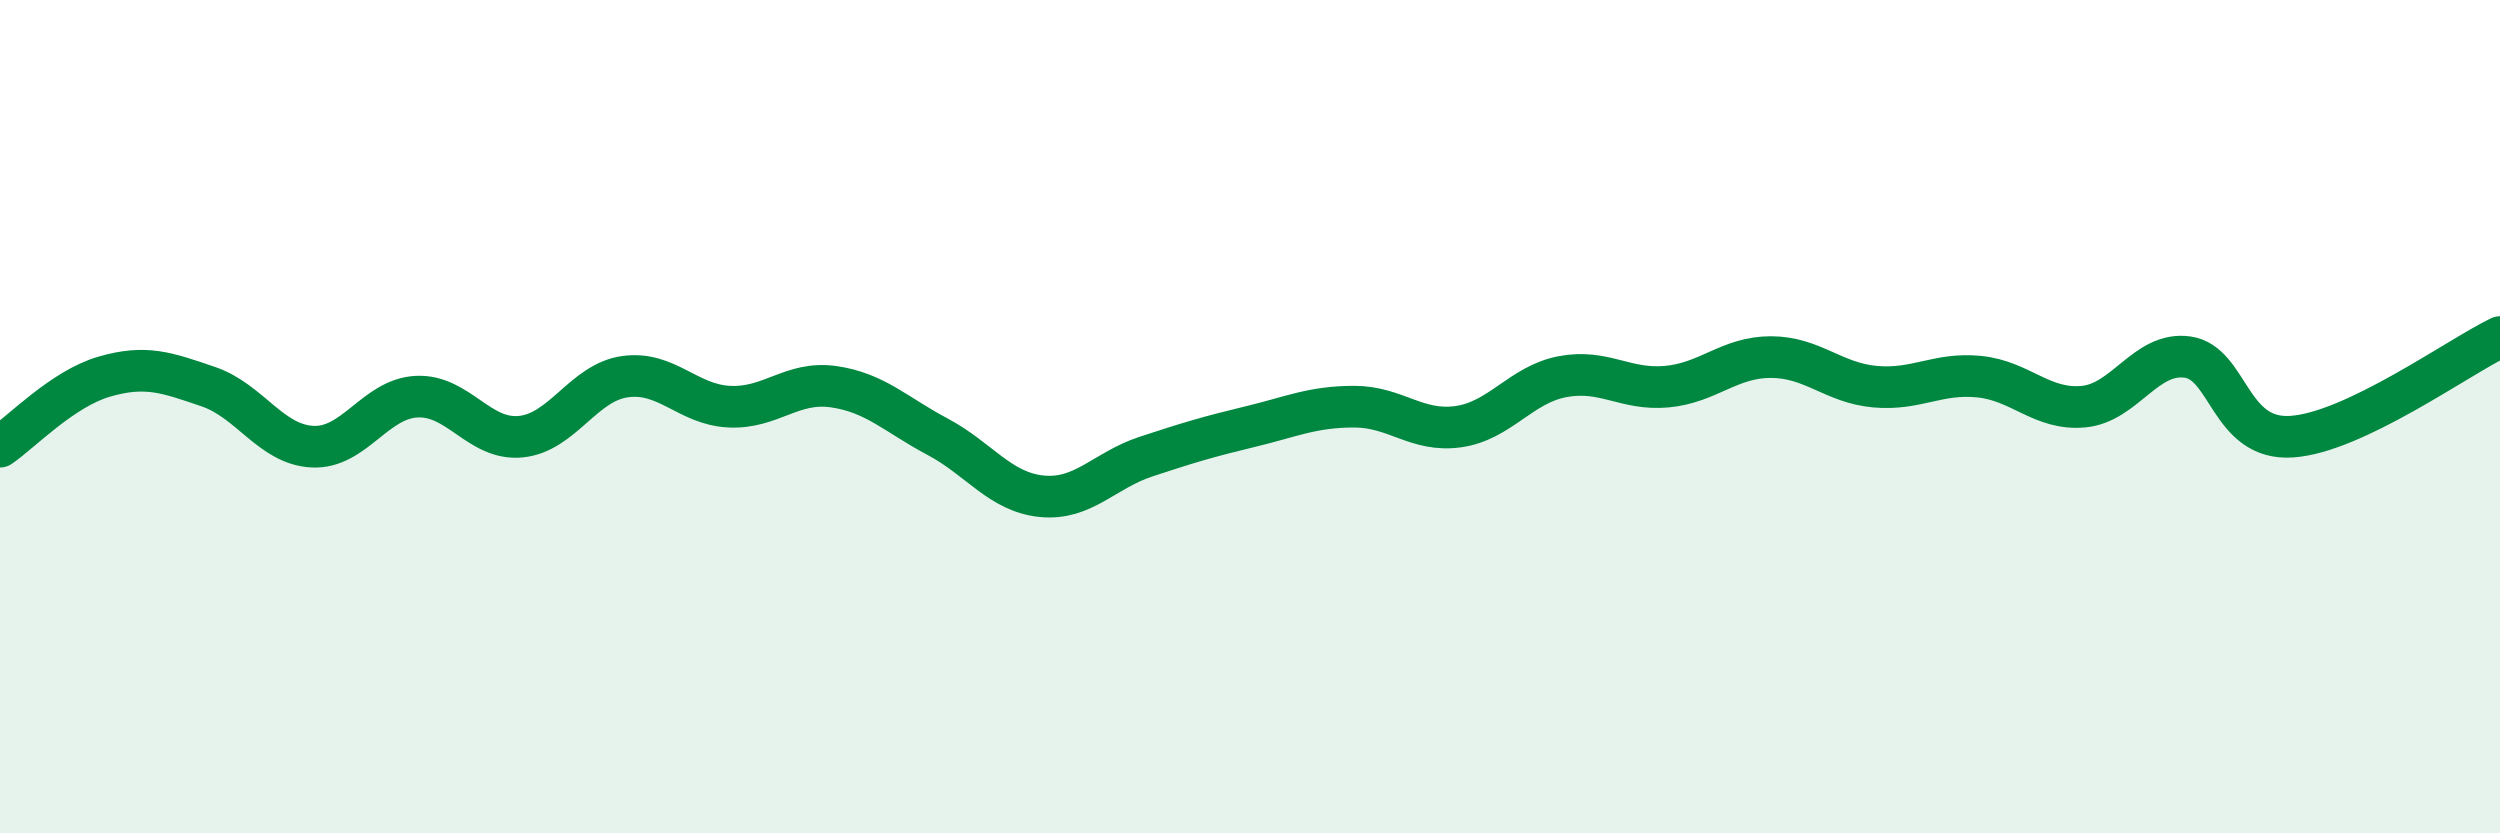 
    <svg width="60" height="20" viewBox="0 0 60 20" xmlns="http://www.w3.org/2000/svg">
      <path
        d="M 0,10.72 C 0.5,10.38 1.5,9.33 2.5,9.04 C 3.5,8.75 4,8.94 5,9.28 C 6,9.62 6.5,10.67 7.5,10.72 C 8.5,10.77 9,9.57 10,9.52 C 11,9.47 11.5,10.58 12.5,10.48 C 13.5,10.38 14,9.18 15,9.04 C 16,8.9 16.5,9.71 17.5,9.76 C 18.5,9.81 19,9.14 20,9.28 C 21,9.42 21.5,9.95 22.5,10.48 C 23.5,11.01 24,11.81 25,11.91 C 26,12.01 26.5,11.29 27.5,10.96 C 28.5,10.63 29,10.48 30,10.24 C 31,10 31.5,9.76 32.5,9.76 C 33.5,9.76 34,10.38 35,10.24 C 36,10.1 36.5,9.23 37.5,9.04 C 38.5,8.85 39,9.37 40,9.28 C 41,9.19 41.5,8.57 42.5,8.57 C 43.5,8.57 44,9.19 45,9.28 C 46,9.37 46.5,8.94 47.5,9.04 C 48.5,9.14 49,9.85 50,9.76 C 51,9.67 51.5,8.43 52.5,8.57 C 53.5,8.71 53.5,10.58 55,10.48 C 56.5,10.38 59,8.57 60,8.09L60 20L0 20Z"
        fill="#008740"
        opacity="0.1"
        stroke-linecap="round"
        stroke-linejoin="round"
      />
      <path
        d="M 0,10.72 C 0.5,10.38 1.5,9.33 2.5,9.04 C 3.5,8.75 4,8.94 5,9.28 C 6,9.62 6.5,10.67 7.5,10.72 C 8.5,10.77 9,9.57 10,9.52 C 11,9.47 11.5,10.58 12.5,10.48 C 13.5,10.38 14,9.18 15,9.04 C 16,8.9 16.5,9.71 17.5,9.76 C 18.5,9.81 19,9.14 20,9.28 C 21,9.42 21.5,9.95 22.5,10.48 C 23.5,11.01 24,11.81 25,11.91 C 26,12.01 26.5,11.29 27.5,10.96 C 28.5,10.63 29,10.48 30,10.24 C 31,10 31.5,9.76 32.5,9.76 C 33.5,9.76 34,10.38 35,10.24 C 36,10.1 36.5,9.23 37.5,9.04 C 38.5,8.85 39,9.37 40,9.28 C 41,9.19 41.5,8.57 42.5,8.57 C 43.5,8.57 44,9.19 45,9.28 C 46,9.37 46.5,8.94 47.5,9.04 C 48.5,9.14 49,9.85 50,9.76 C 51,9.67 51.5,8.43 52.5,8.57 C 53.5,8.71 53.5,10.58 55,10.48 C 56.5,10.38 59,8.57 60,8.09"
        stroke="#008740"
        stroke-width="1"
        fill="none"
        stroke-linecap="round"
        stroke-linejoin="round"
      />
    </svg>
  